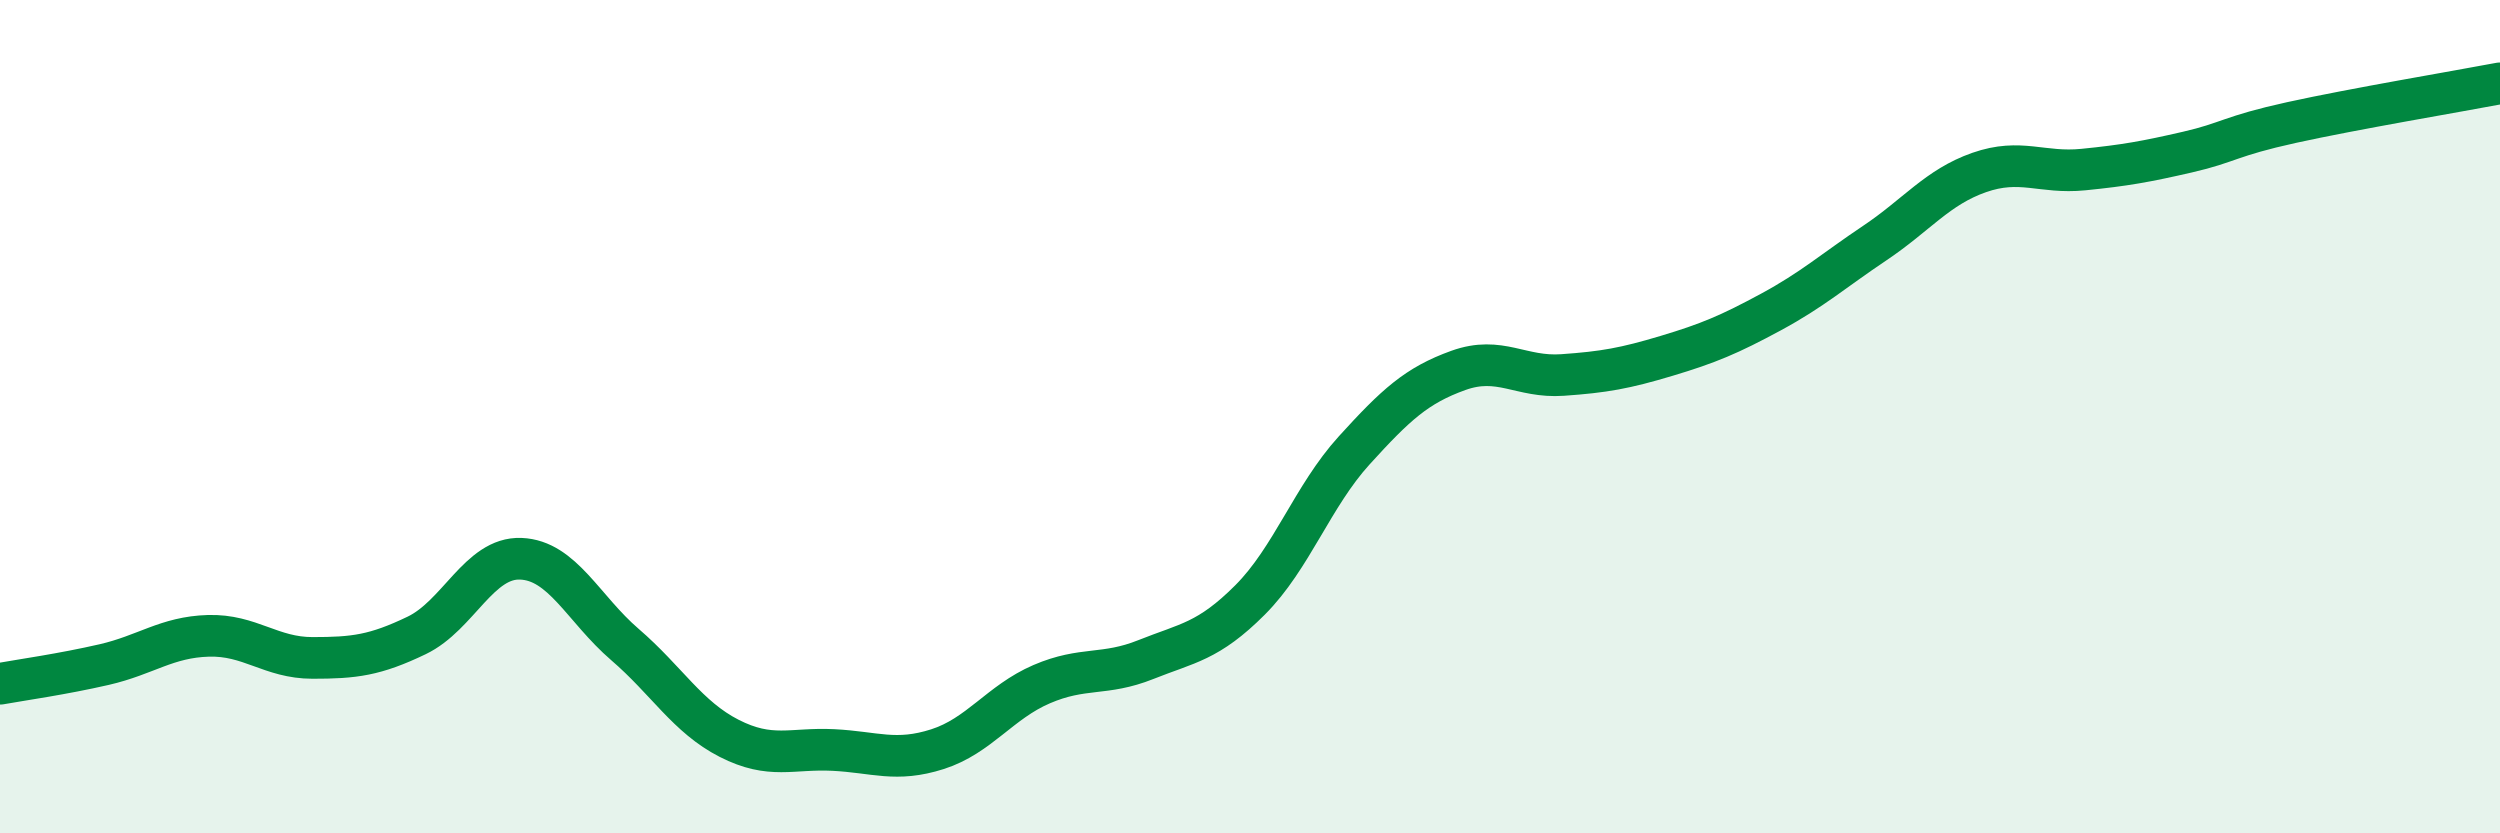 
    <svg width="60" height="20" viewBox="0 0 60 20" xmlns="http://www.w3.org/2000/svg">
      <path
        d="M 0,16.41 C 0.5,16.32 1.5,16.18 2.5,15.95 C 3.5,15.72 4,15.29 5,15.26 C 6,15.23 6.5,15.79 7.5,15.79 C 8.5,15.79 9,15.73 10,15.25 C 11,14.77 11.5,13.37 12.5,13.41 C 13.5,13.45 14,14.61 15,15.47 C 16,16.33 16.5,17.21 17.5,17.72 C 18.5,18.23 19,17.95 20,18 C 21,18.05 21.5,18.3 22.5,17.98 C 23.5,17.66 24,16.85 25,16.42 C 26,15.99 26.5,16.23 27.5,15.83 C 28.5,15.43 29,15.4 30,14.4 C 31,13.4 31.5,11.91 32.5,10.81 C 33.5,9.71 34,9.25 35,8.89 C 36,8.53 36.5,9.07 37.5,9 C 38.5,8.93 39,8.84 40,8.54 C 41,8.24 41.5,8.03 42.5,7.49 C 43.5,6.95 44,6.5 45,5.83 C 46,5.16 46.5,4.49 47.5,4.14 C 48.5,3.79 49,4.17 50,4.07 C 51,3.97 51.5,3.88 52.5,3.65 C 53.5,3.42 53.5,3.27 55,2.94 C 56.5,2.61 59,2.19 60,2L60 20L0 20Z"
        fill="#008740"
        opacity="0.1"
        stroke-linecap="round"
        stroke-linejoin="round"
      />
      <path
        d="M 0,16.41 C 0.5,16.32 1.5,16.18 2.5,15.95 C 3.5,15.72 4,15.29 5,15.26 C 6,15.23 6.5,15.79 7.5,15.79 C 8.5,15.79 9,15.73 10,15.25 C 11,14.77 11.5,13.37 12.5,13.41 C 13.5,13.45 14,14.61 15,15.47 C 16,16.33 16.5,17.21 17.5,17.72 C 18.5,18.23 19,17.95 20,18 C 21,18.05 21.5,18.3 22.5,17.98 C 23.5,17.66 24,16.85 25,16.42 C 26,15.99 26.5,16.23 27.5,15.83 C 28.5,15.43 29,15.4 30,14.4 C 31,13.4 31.5,11.91 32.5,10.81 C 33.5,9.71 34,9.25 35,8.89 C 36,8.53 36.5,9.07 37.5,9 C 38.5,8.93 39,8.84 40,8.54 C 41,8.24 41.5,8.03 42.5,7.49 C 43.5,6.95 44,6.5 45,5.83 C 46,5.16 46.5,4.49 47.5,4.14 C 48.5,3.79 49,4.17 50,4.07 C 51,3.97 51.5,3.88 52.5,3.65 C 53.5,3.42 53.5,3.27 55,2.94 C 56.5,2.61 59,2.19 60,2"
        stroke="#008740"
        stroke-width="1"
        fill="none"
        stroke-linecap="round"
        stroke-linejoin="round"
      />
    </svg>
  